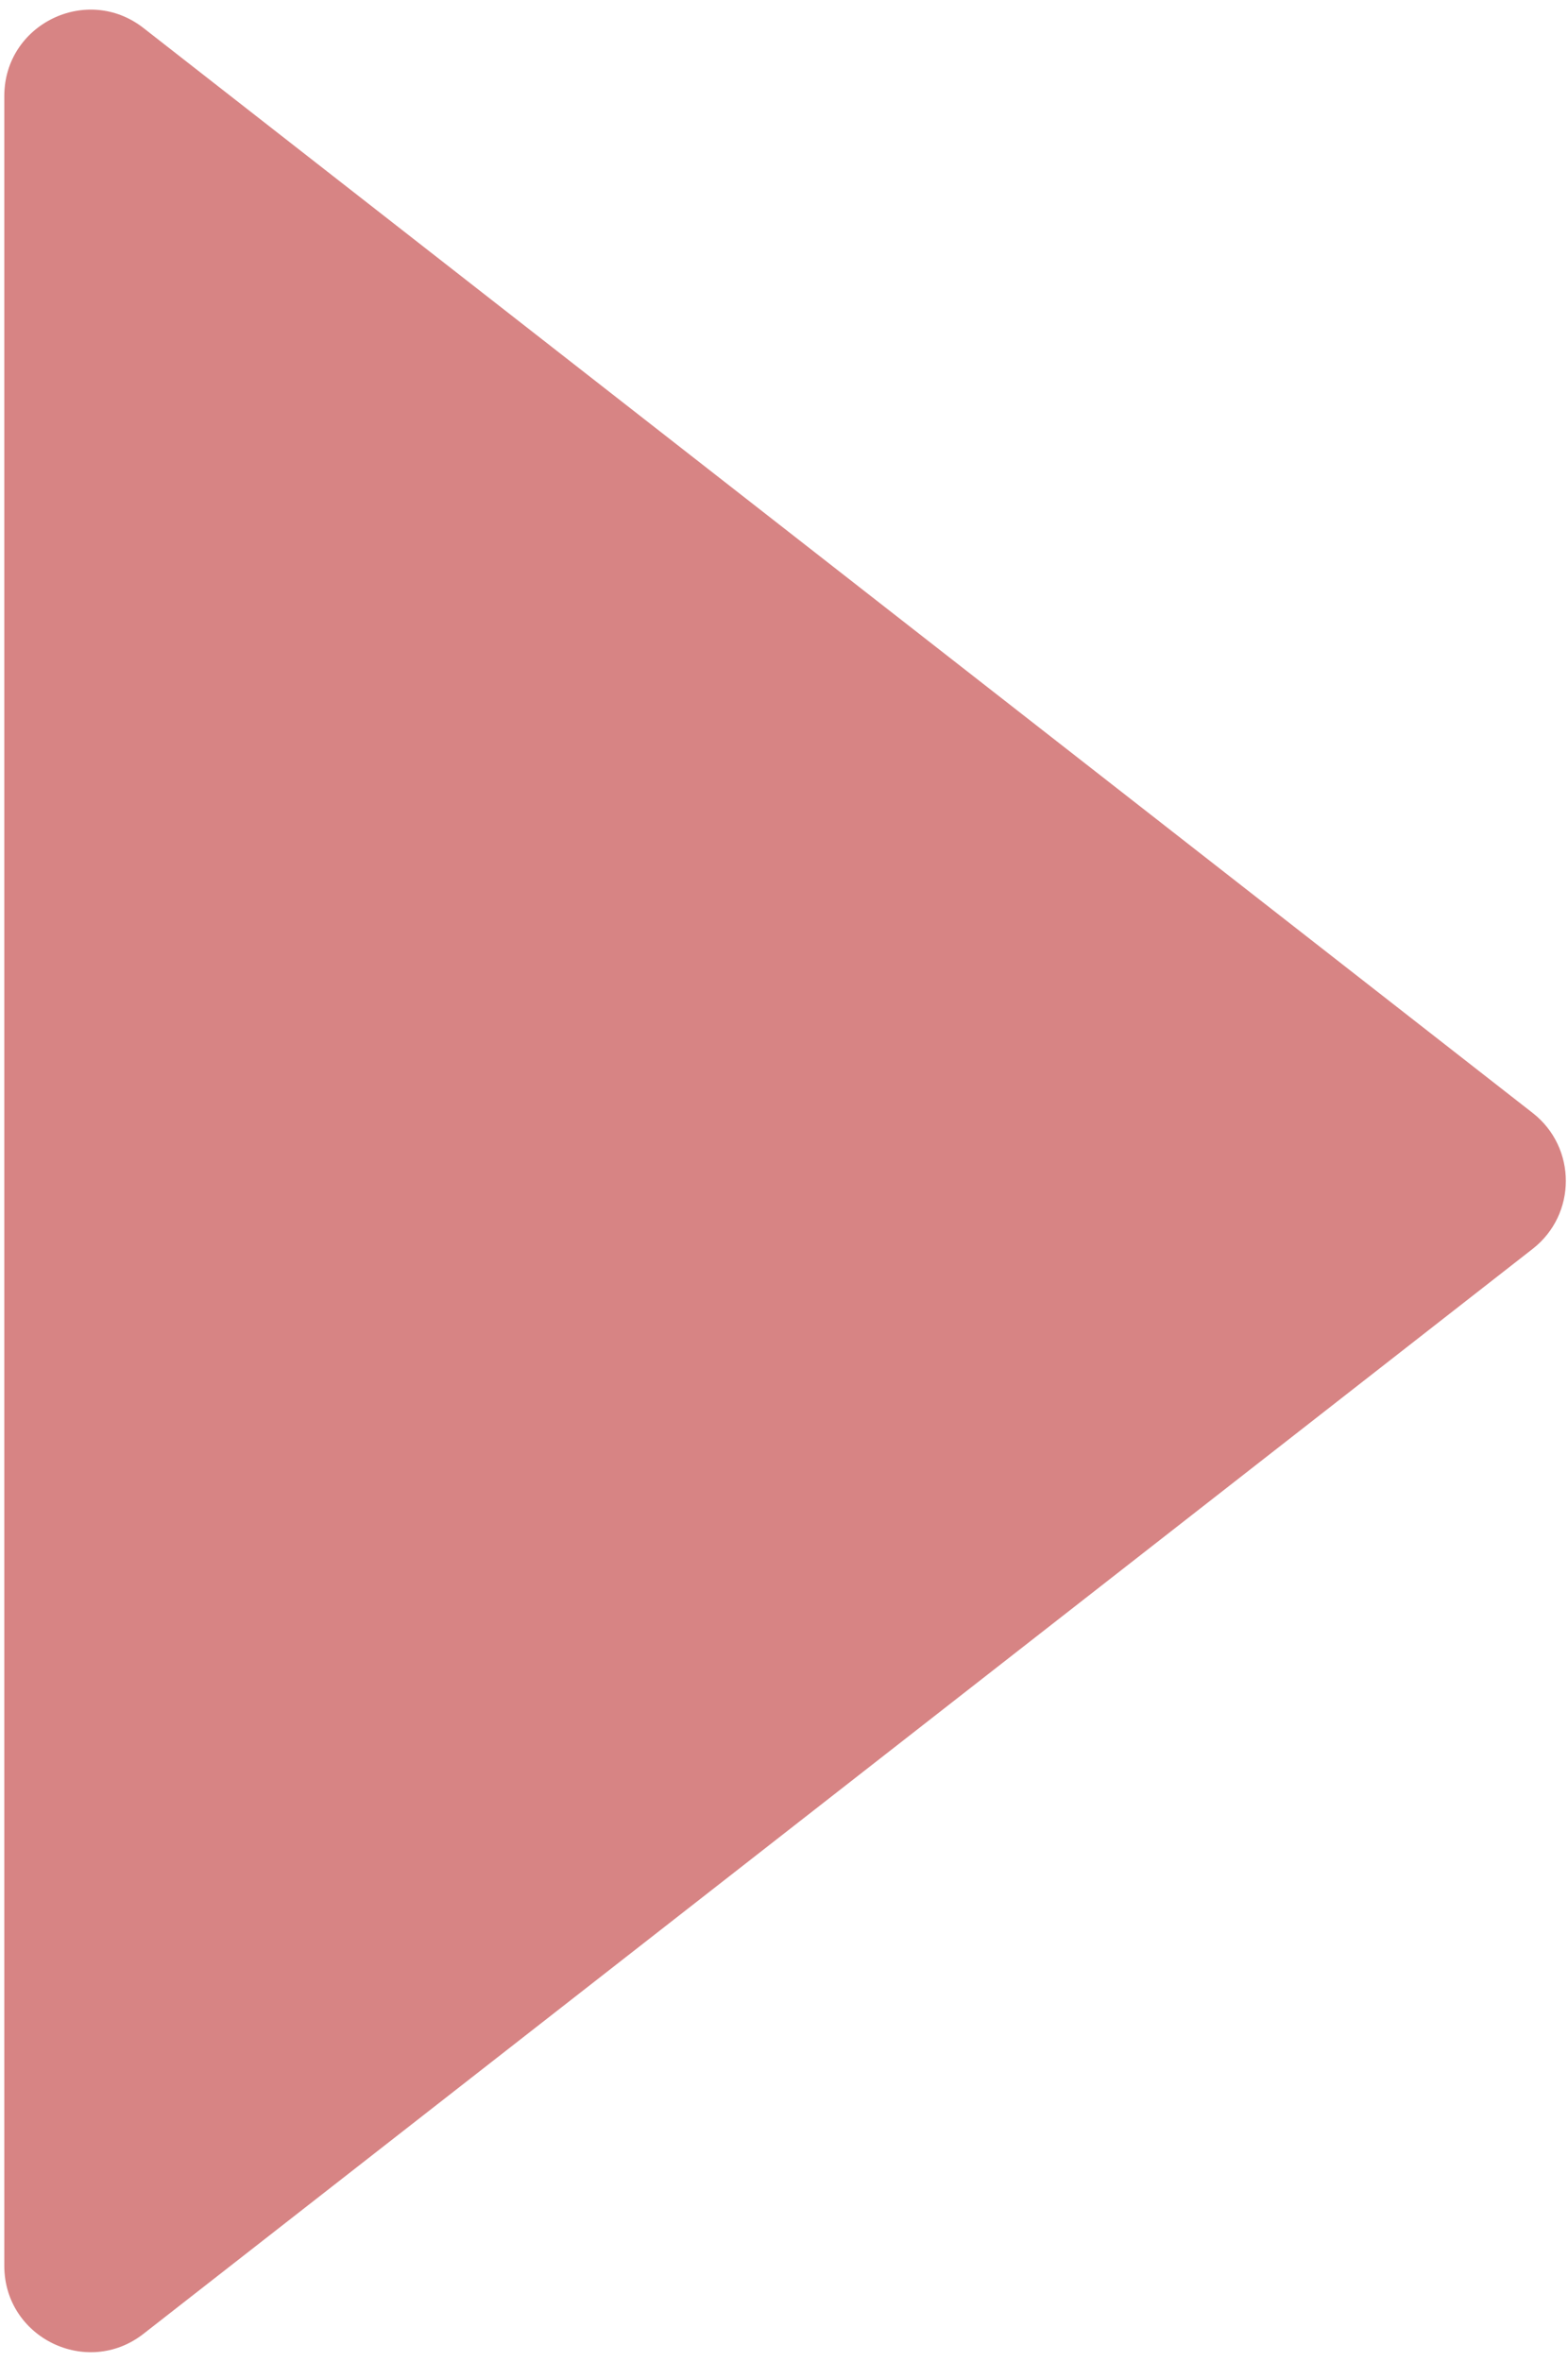 <svg width="91" height="137" viewBox="0 0 91 137" fill="none" xmlns="http://www.w3.org/2000/svg">
<path d="M88.951 64.559C91.515 66.56 91.515 70.44 88.951 72.441L8.327 135.375C5.044 137.937 0.25 135.598 0.25 131.433L0.25 5.567C0.25 1.402 5.044 -0.937 8.327 1.625L88.951 64.559Z" fill="#D78484"/>
</svg>
